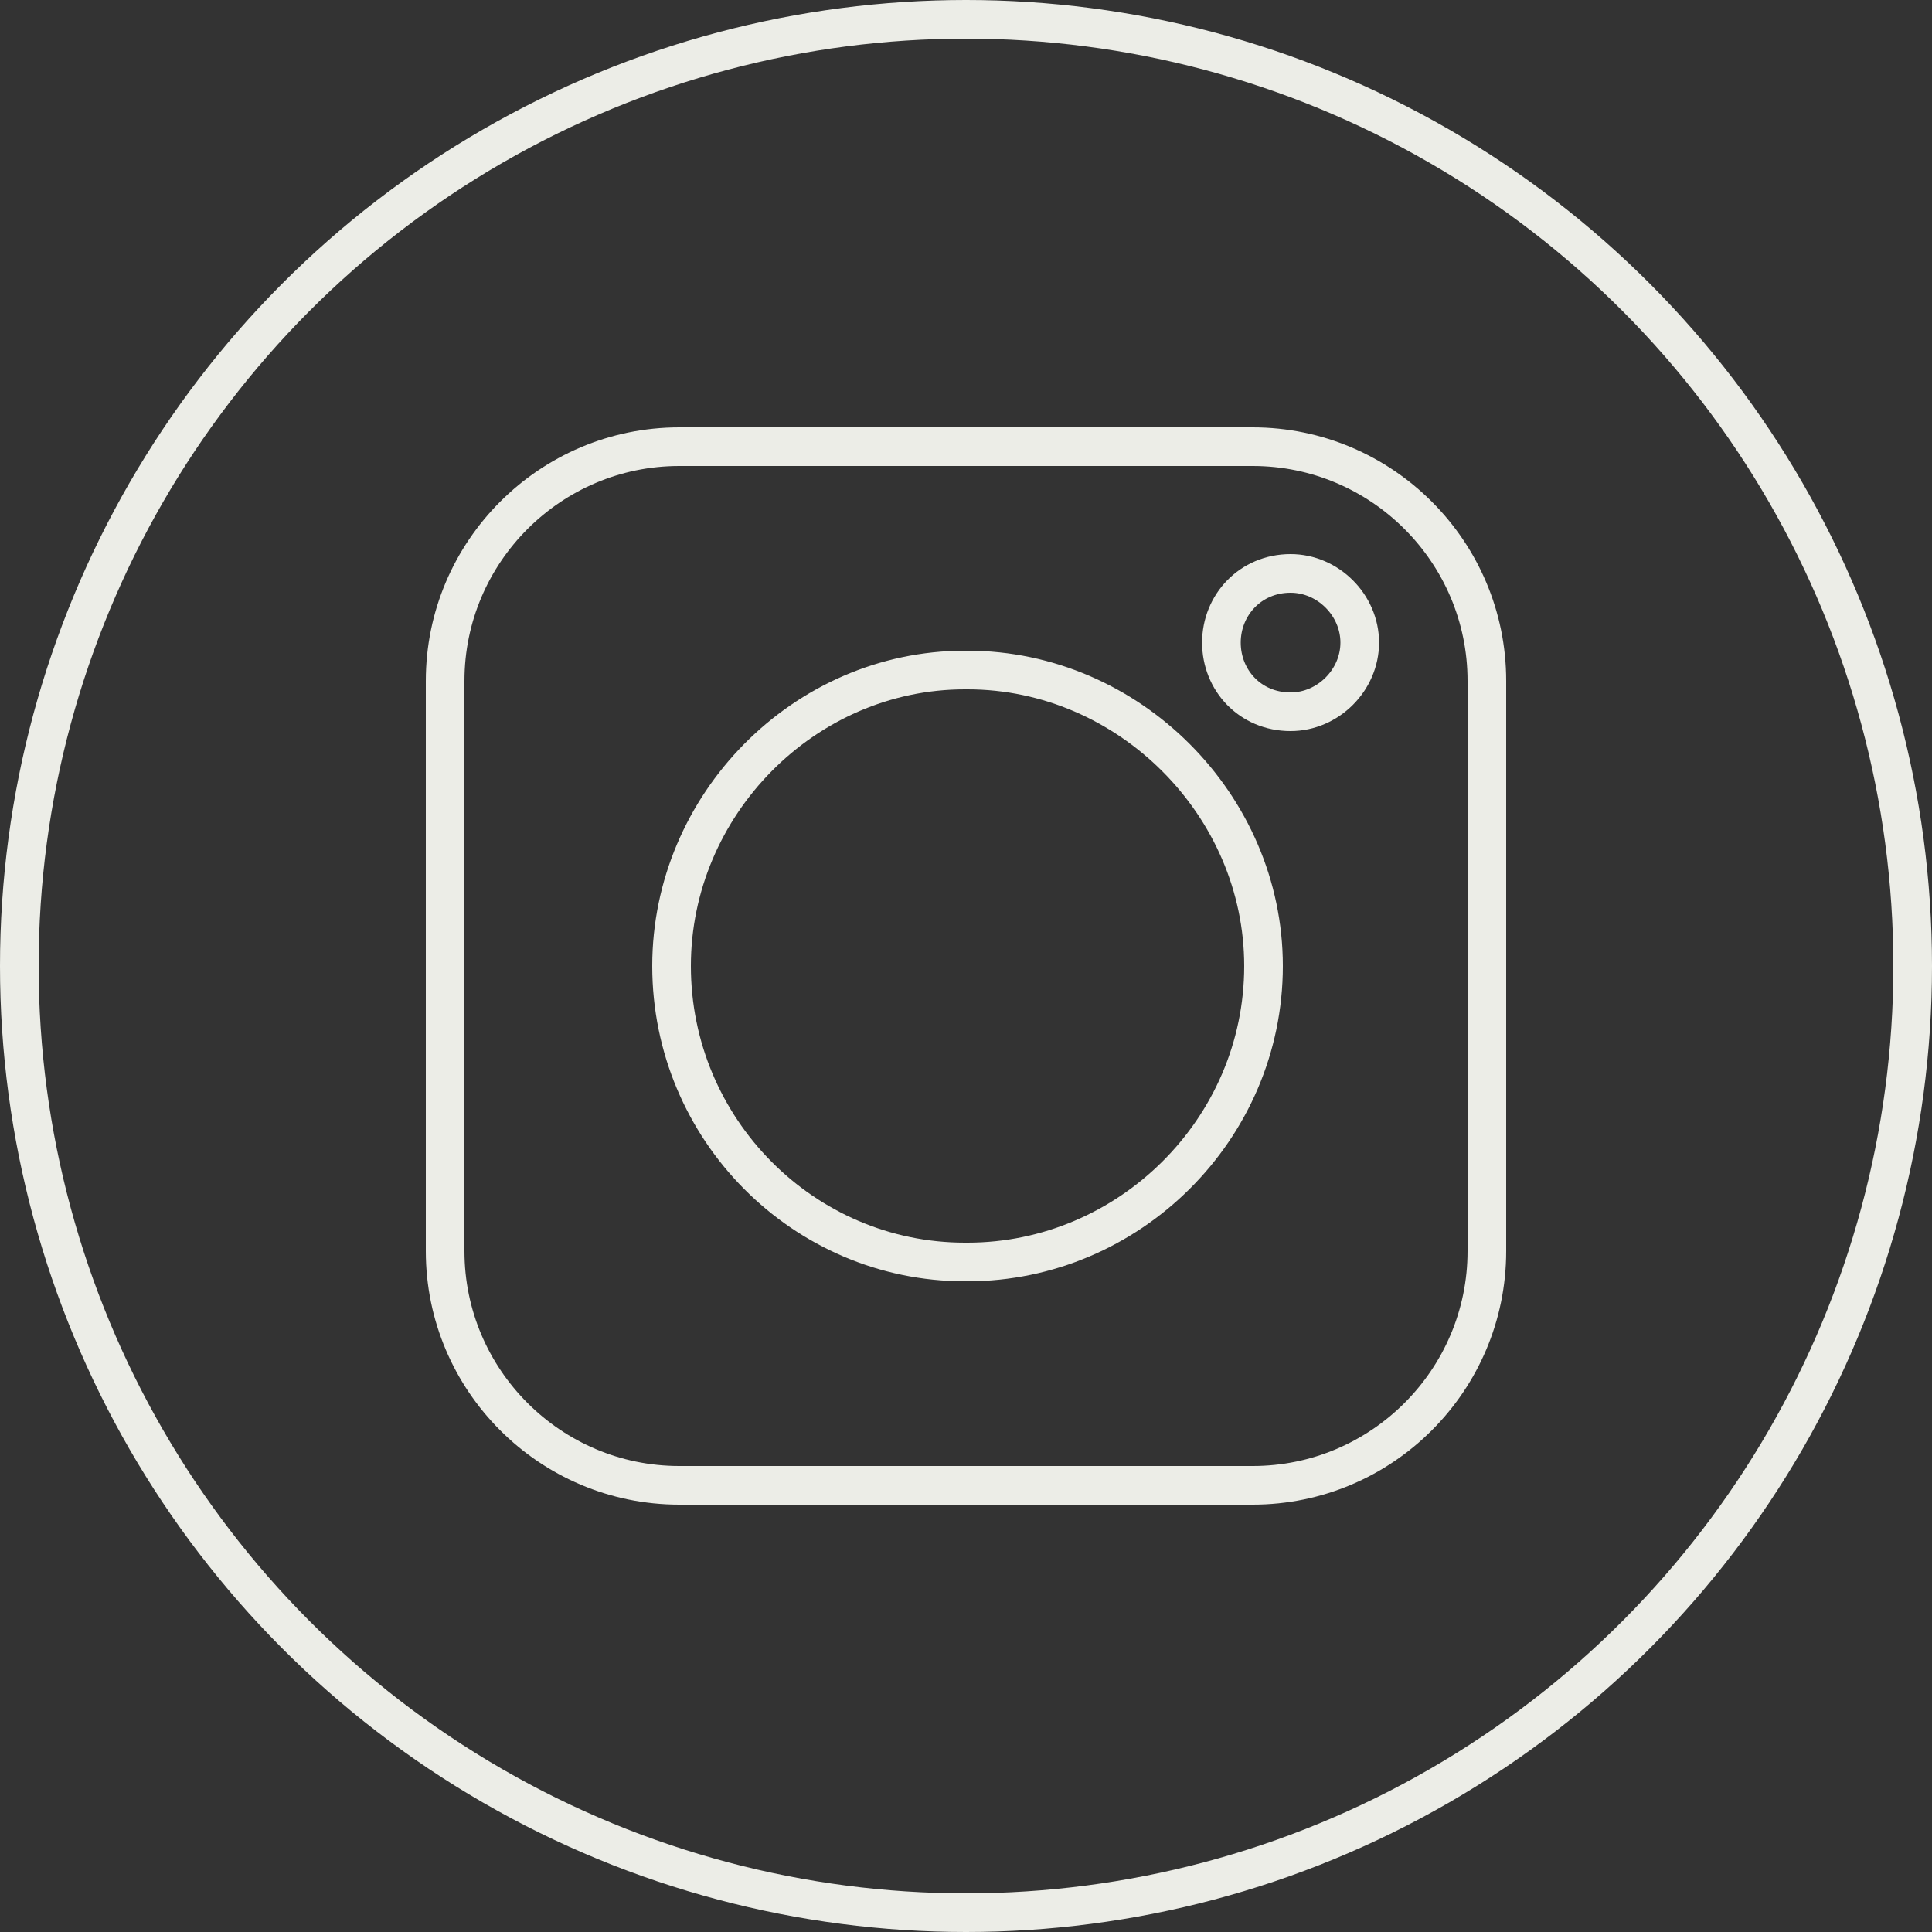 <svg xmlns="http://www.w3.org/2000/svg" id="Livello_2" data-name="Livello 2" viewBox="0 0 50 50"><rect x="0" y="0" width="50" height="50" fill="#333333" stroke="none"/><defs><style>      .cls-1 {        fill-rule: evenodd;      }      .cls-1, .cls-2 {        fill: none;        stroke: #ecede7;        stroke-miterlimit: 10;      }    </style></defs><g id="grafica"><g><circle class="cls-2" cx="25" cy="25" r="24.5"></circle><path class="cls-1" d="M33.4,14.84h0c.97,0,1.79.82,1.79,1.79h0c0,.97-.82,1.79-1.79,1.79h0c-1.05,0-1.79-.82-1.79-1.79h0c0-.97.75-1.79,1.79-1.79h0ZM24.97,17.34h.07c4.17,0,7.66,3.49,7.66,7.66h0c0,4.23-3.49,7.66-7.66,7.66h-.07c-4.17,0-7.59-3.43-7.59-7.66h0c0-4.17,3.43-7.66,7.59-7.66h0ZM17.58,11.56h14.84c3.34,0,6.06,2.72,6.06,6.06v14.76c0,3.34-2.72,6.06-6.06,6.06h-14.84c-3.34,0-6.06-2.72-6.06-6.06v-14.76c0-3.34,2.72-6.06,6.06-6.06h0Z"></path></g></g></svg>